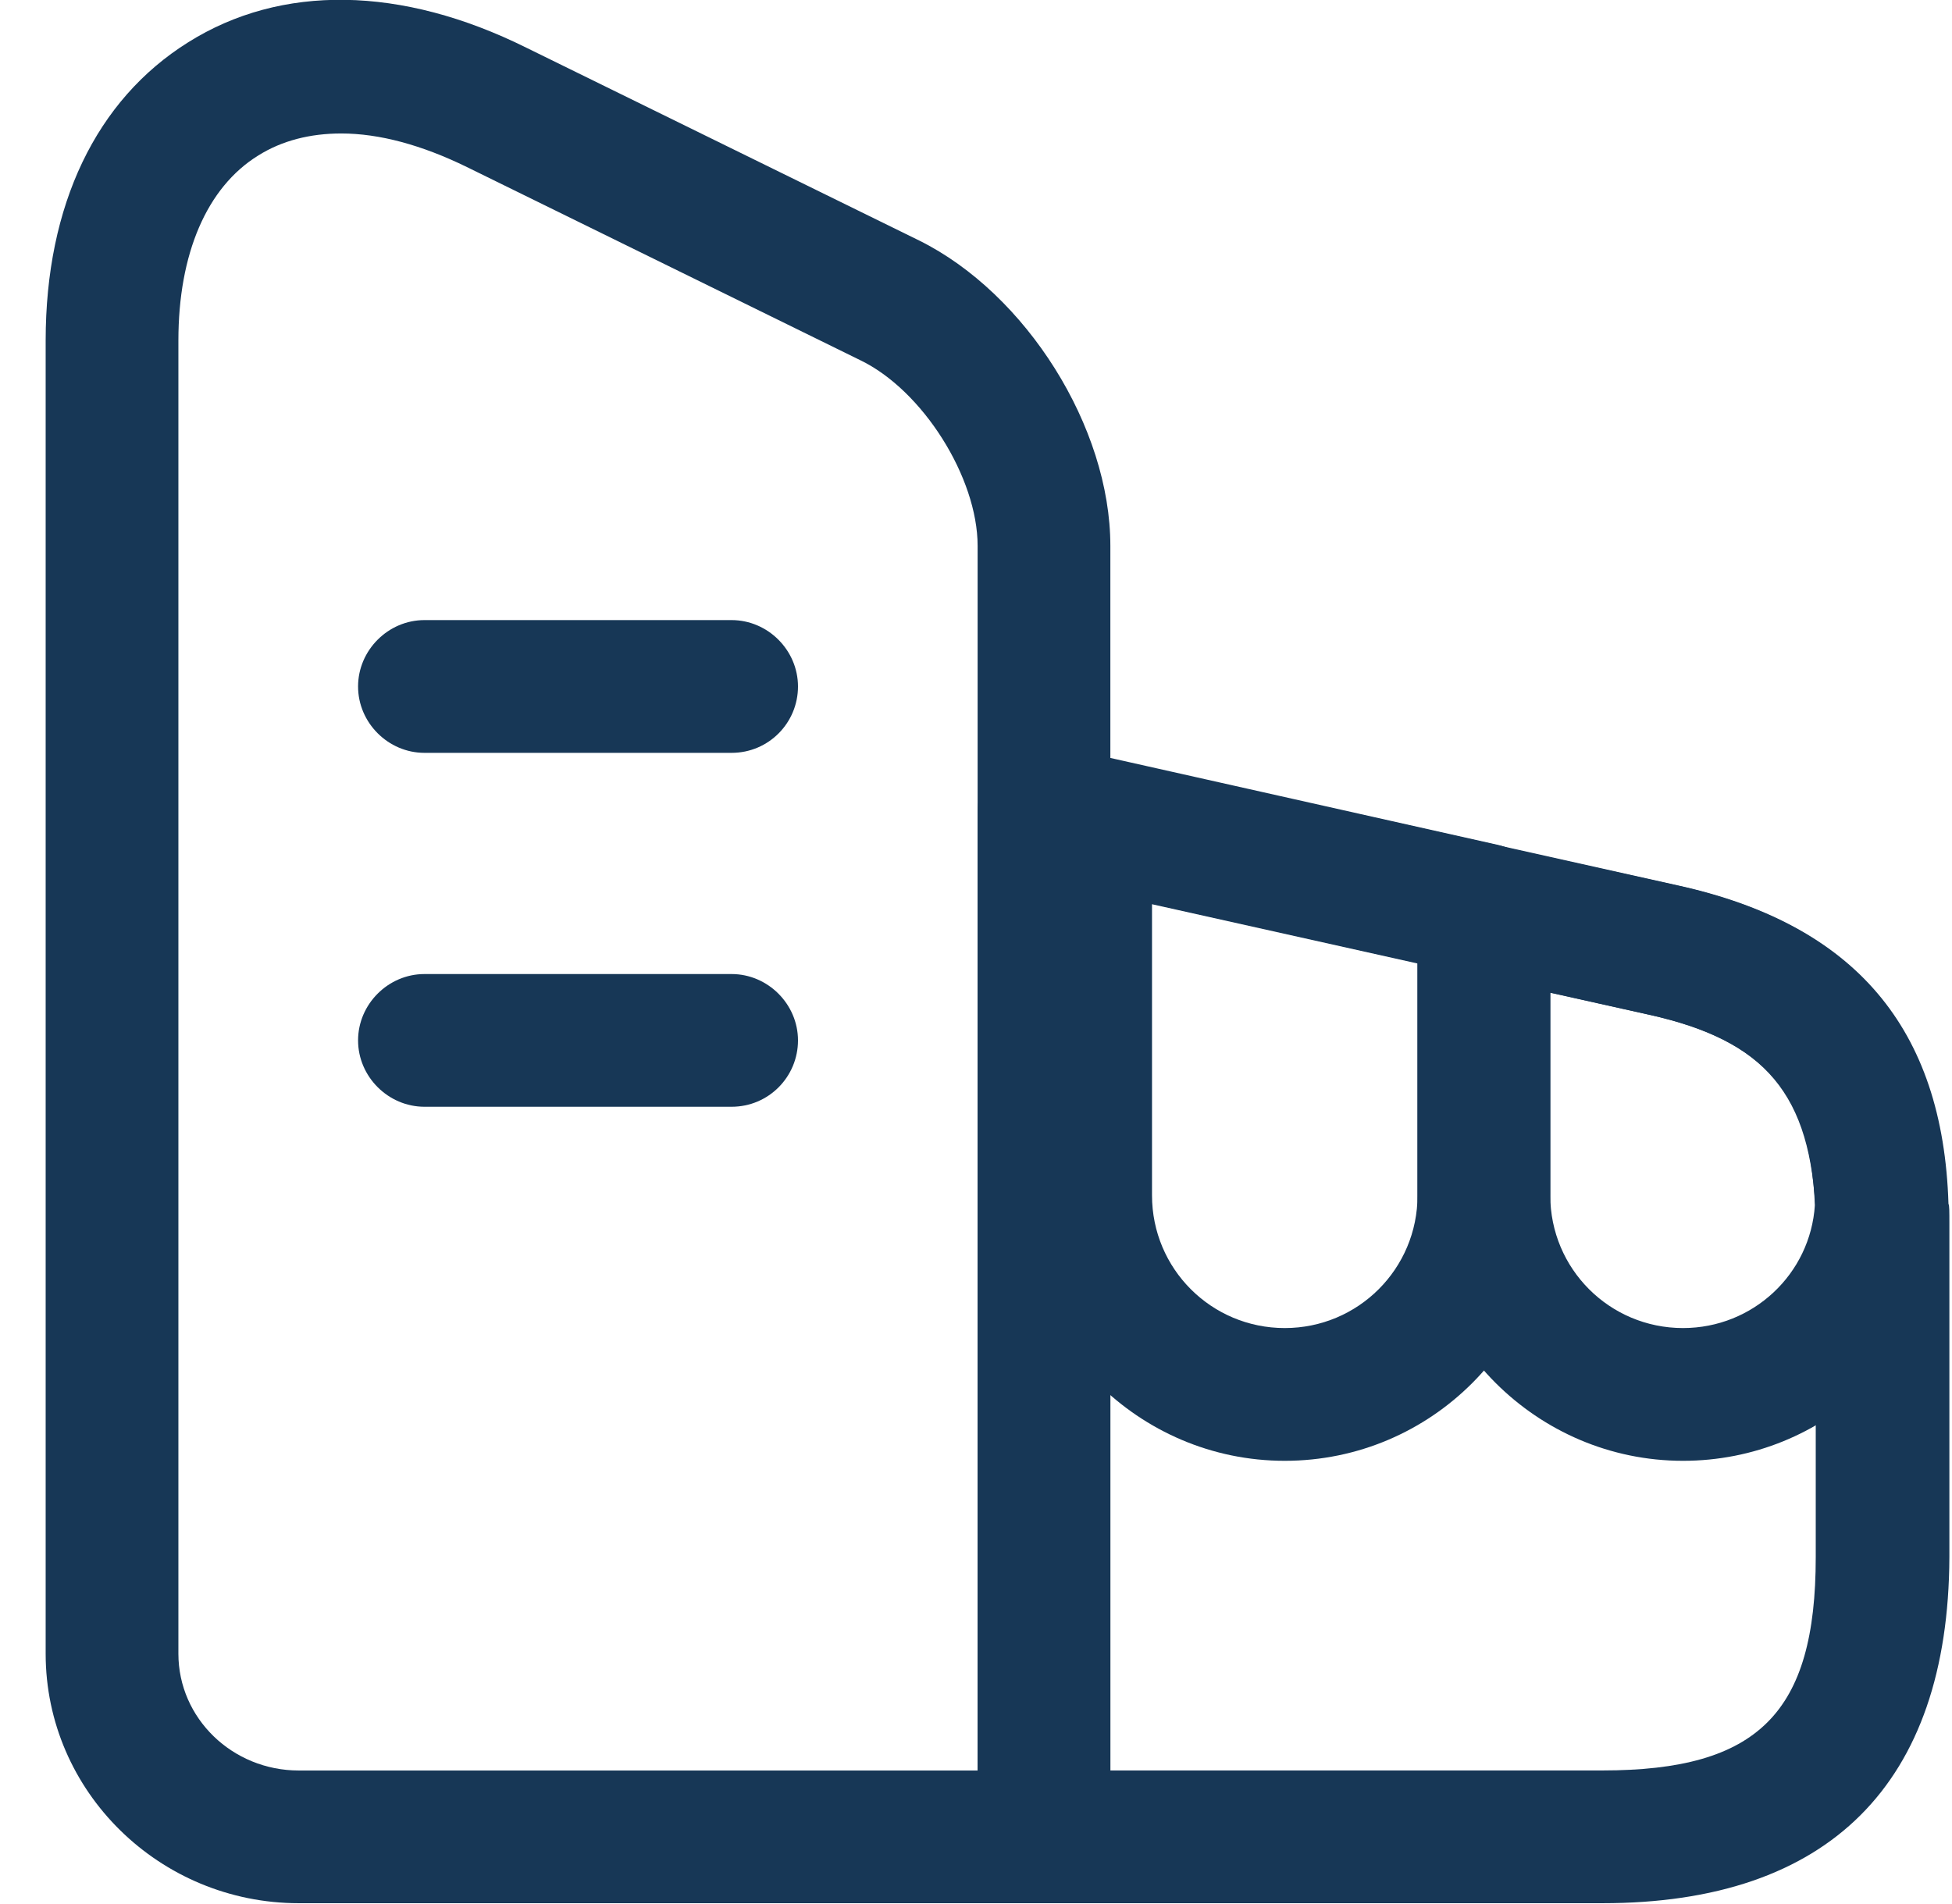 <svg width="41" height="40" viewBox="0 0 41 40" fill="none" xmlns="http://www.w3.org/2000/svg">
<path d="M21.928 39.983H6.276C3.357 39.983 0.959 37.641 0.959 34.741V7.154C0.959 4.31 2.019 2.098 3.952 0.889C5.904 -0.338 8.432 -0.301 11.053 1.001L19.307 5.053C21.556 6.169 23.322 8.976 23.322 11.467V38.589C23.322 39.351 22.69 39.983 21.928 39.983ZM7.168 2.804C6.517 2.804 5.922 2.953 5.421 3.269C4.342 3.938 3.747 5.332 3.747 7.154V34.741C3.747 36.098 4.881 37.195 6.276 37.195H20.534V11.467C20.534 10.035 19.381 8.195 18.061 7.563L9.808 3.51C8.86 3.046 7.967 2.804 7.168 2.804Z" fill="#173756"/>
<path d="M33.658 39.983H21.927C21.165 39.983 20.533 39.35 20.533 38.588V17.061C20.533 16.634 20.719 16.243 21.054 15.983C21.388 15.723 21.797 15.611 22.225 15.704L23.099 15.89L35.256 18.604C38.956 19.422 40.815 21.597 40.926 25.297C40.945 25.297 40.945 25.483 40.945 25.687V32.714C40.926 37.473 38.416 39.983 33.658 39.983ZM23.322 37.194H33.658C36.929 37.194 38.138 35.986 38.138 32.714V25.538C38.045 22.991 37.078 21.858 34.643 21.318L23.322 18.79V37.194Z" fill="#173756"/>
<path d="M15.366 15.816H8.916C8.154 15.816 7.521 15.184 7.521 14.422C7.521 13.659 8.154 13.027 8.916 13.027H15.366C16.128 13.027 16.761 13.659 16.761 14.422C16.761 15.184 16.147 15.816 15.366 15.816Z" fill="#173756"/>
<path d="M15.366 23.251H8.916C8.154 23.251 7.521 22.619 7.521 21.857C7.521 21.095 8.154 20.463 8.916 20.463H15.366C16.128 20.463 16.761 21.095 16.761 21.857C16.761 22.619 16.147 23.251 15.366 23.251Z" fill="#173756"/>
<path d="M26.985 30.689C23.918 30.689 21.408 28.179 21.408 25.112V17.248C21.408 16.821 21.594 16.43 21.929 16.152C22.263 15.873 22.691 15.78 23.1 15.873L31.465 17.75C32.097 17.899 32.562 18.457 32.562 19.107V25.093C32.562 28.179 30.071 30.689 26.985 30.689ZM24.197 18.996V25.112C24.197 26.655 25.442 27.9 26.985 27.9C28.528 27.9 29.774 26.655 29.774 25.112V20.241L24.197 18.996Z" fill="#173756"/>
<path d="M35.35 30.689C32.283 30.689 29.773 28.179 29.773 25.112V19.126C29.773 18.698 29.959 18.308 30.294 18.047C30.629 17.787 31.056 17.676 31.465 17.769L35.239 18.605C38.938 19.423 40.797 21.598 40.909 25.297C40.909 25.335 40.909 25.372 40.909 25.409C40.76 28.365 38.325 30.689 35.35 30.689ZM32.562 20.855V25.112C32.562 26.655 33.807 27.9 35.35 27.9C36.819 27.9 38.027 26.766 38.12 25.316C38.027 22.974 37.061 21.858 34.644 21.319L32.562 20.855Z" fill="#173756"/>
</svg>
